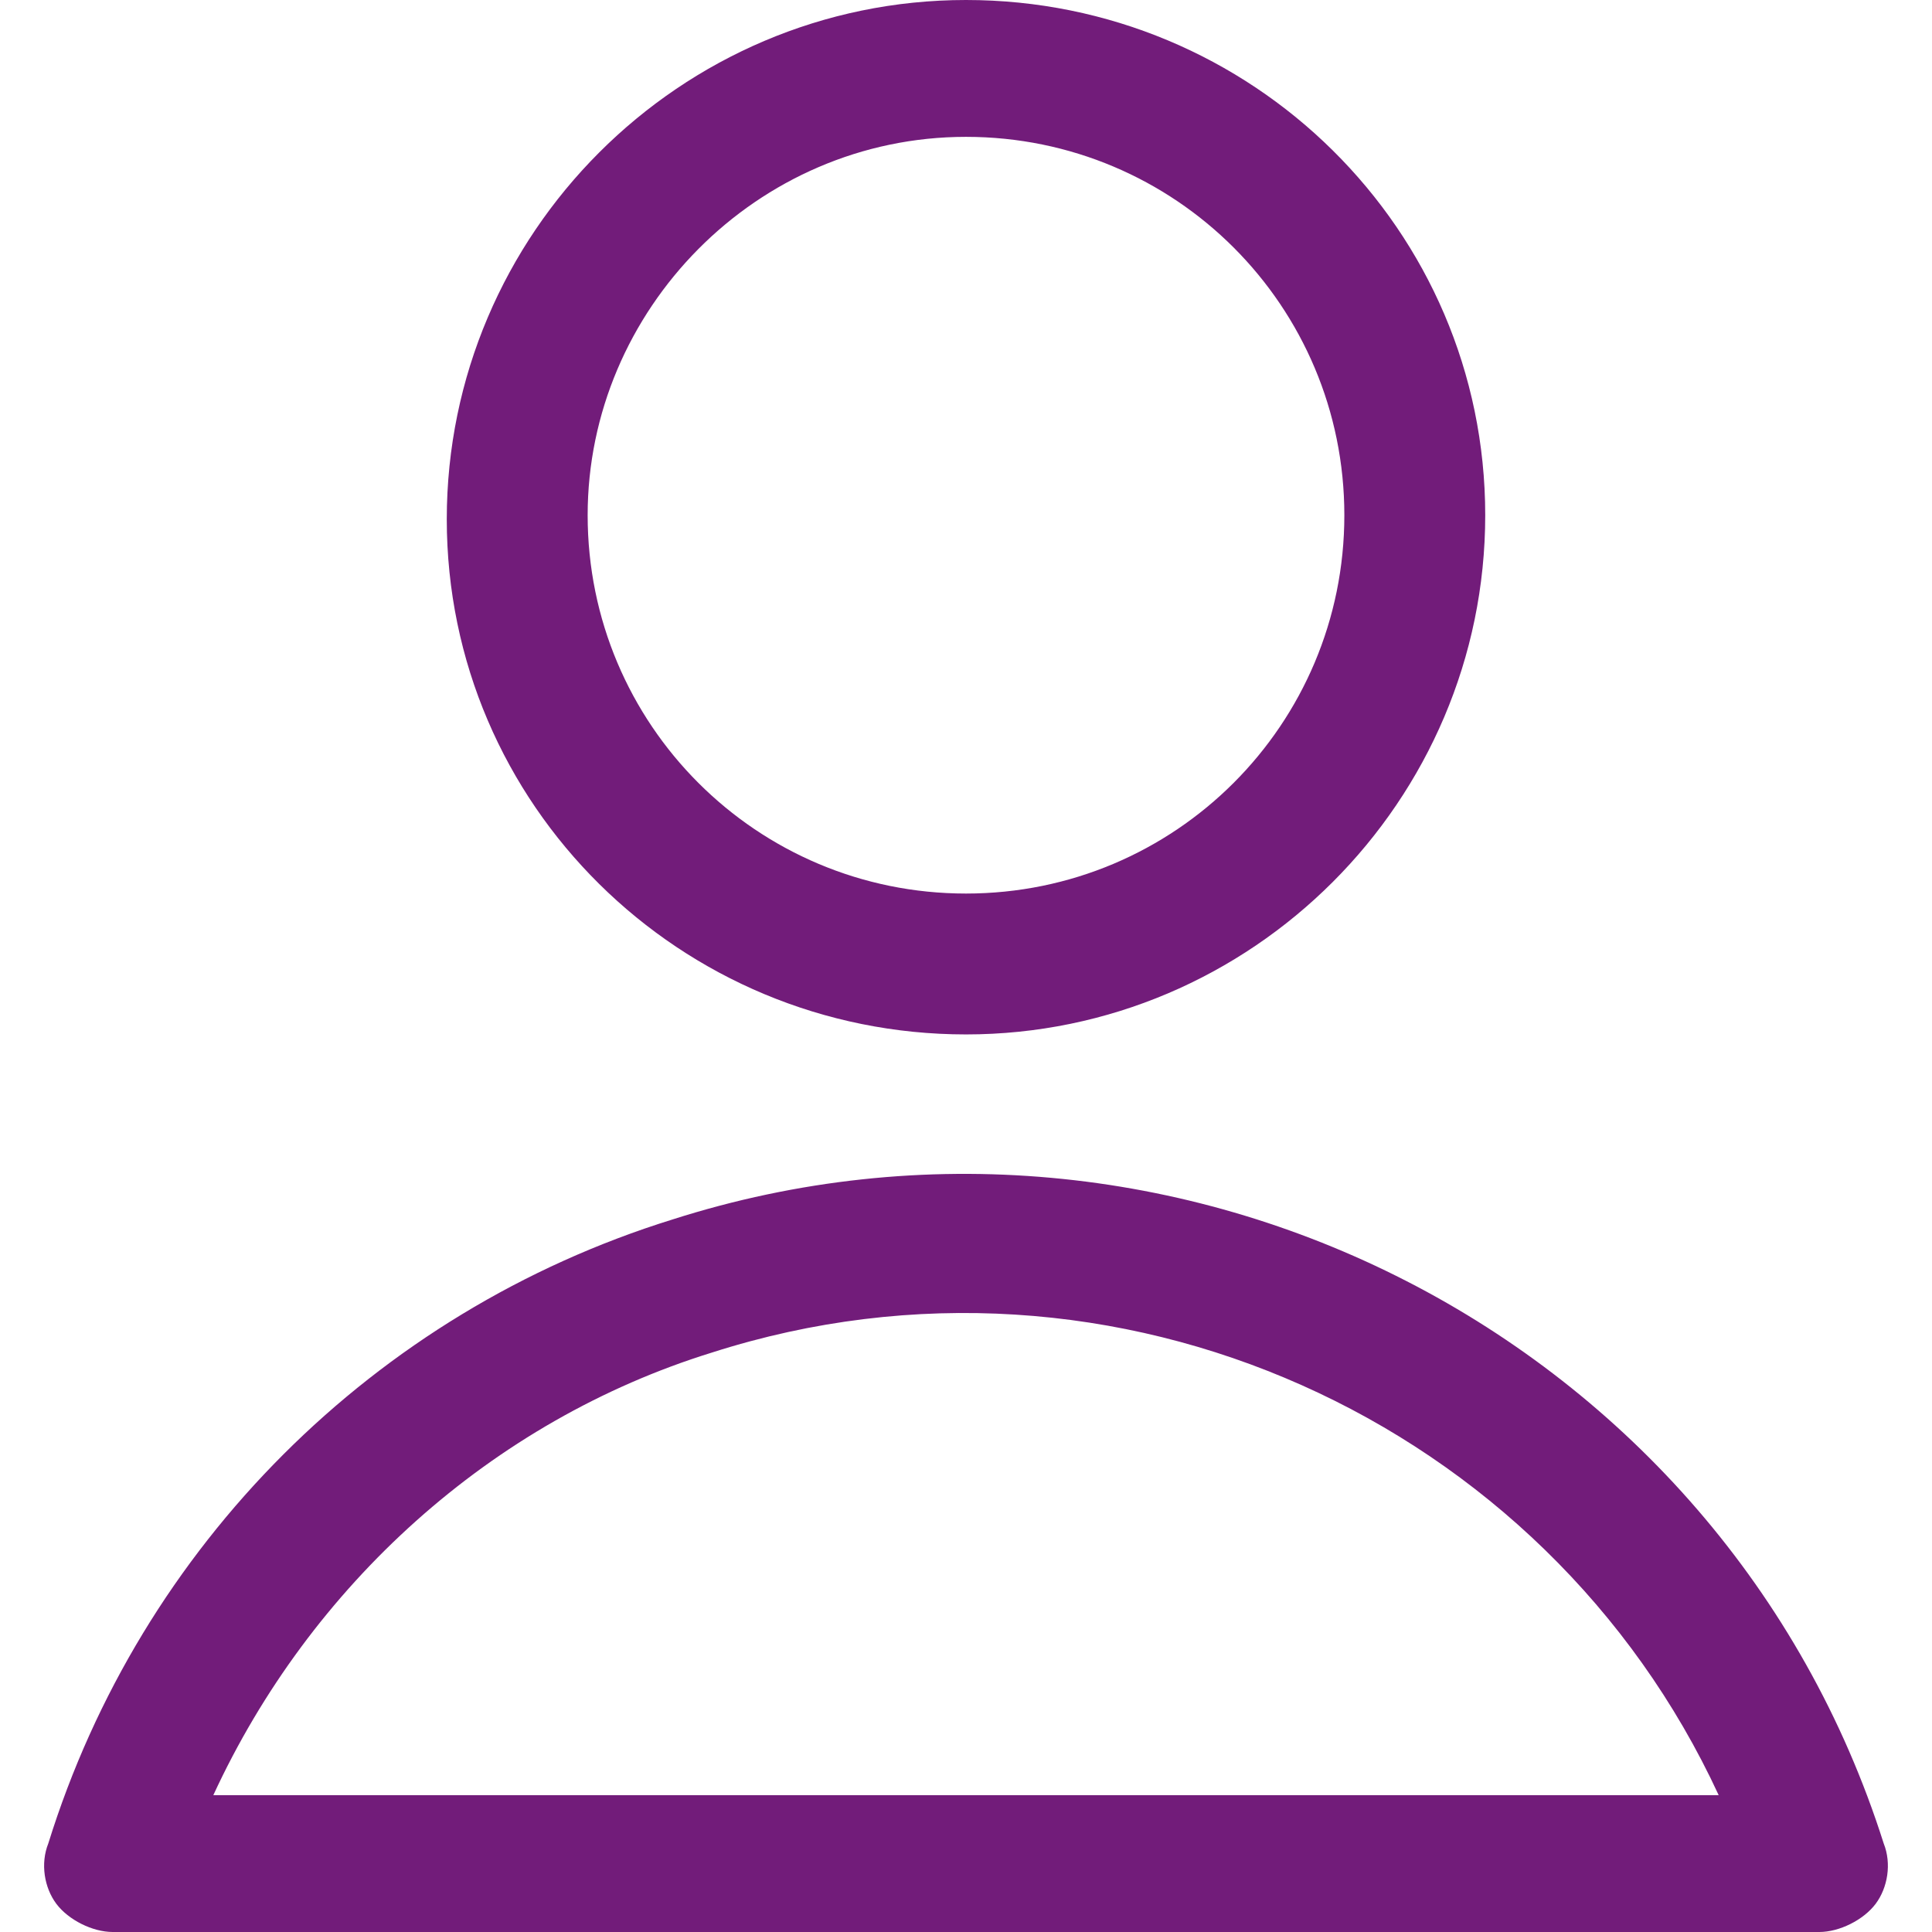 <svg width="48" height="48" viewBox="0 0 48 48" fill="none" xmlns="http://www.w3.org/2000/svg">
<g id="streamline-icon-interface-user-single@48x48 1">
<g id="Group">
<path id="Vector" d="M24 25.7C31.1 25.7 36.9 19.9 36.9 12.8C36.9 5.7 31.1 0 24 0C16.9 0 11.1 5.8 11.1 12.9C11.1 20 16.9 25.7 24 25.7ZM24 3.4C29.2 3.4 33.4 7.6 33.4 12.8C33.4 18 29.2 22.2 24 22.2C18.8 22.2 14.6 18 14.6 12.8C14.6 7.7 18.8 3.4 24 3.4ZM46.8 45.8C42.8 33.2 29.2 26.3 16.7 30.3C9.3 32.6 3.5 38.4 1.2 45.8C1 46.3 1.1 46.9 1.4 47.3C1.7 47.7 2.3 48 2.8 48H45.2C45.7 48 46.3 47.7 46.6 47.3C46.9 46.9 47 46.3 46.8 45.8ZM5.3 44.6C7.7 39.4 12.2 35.3 17.7 33.6C27.7 30.4 38.4 35.3 42.7 44.6H5.3Z" fill="#721C7A"/>
</g>
</g>
</svg>
